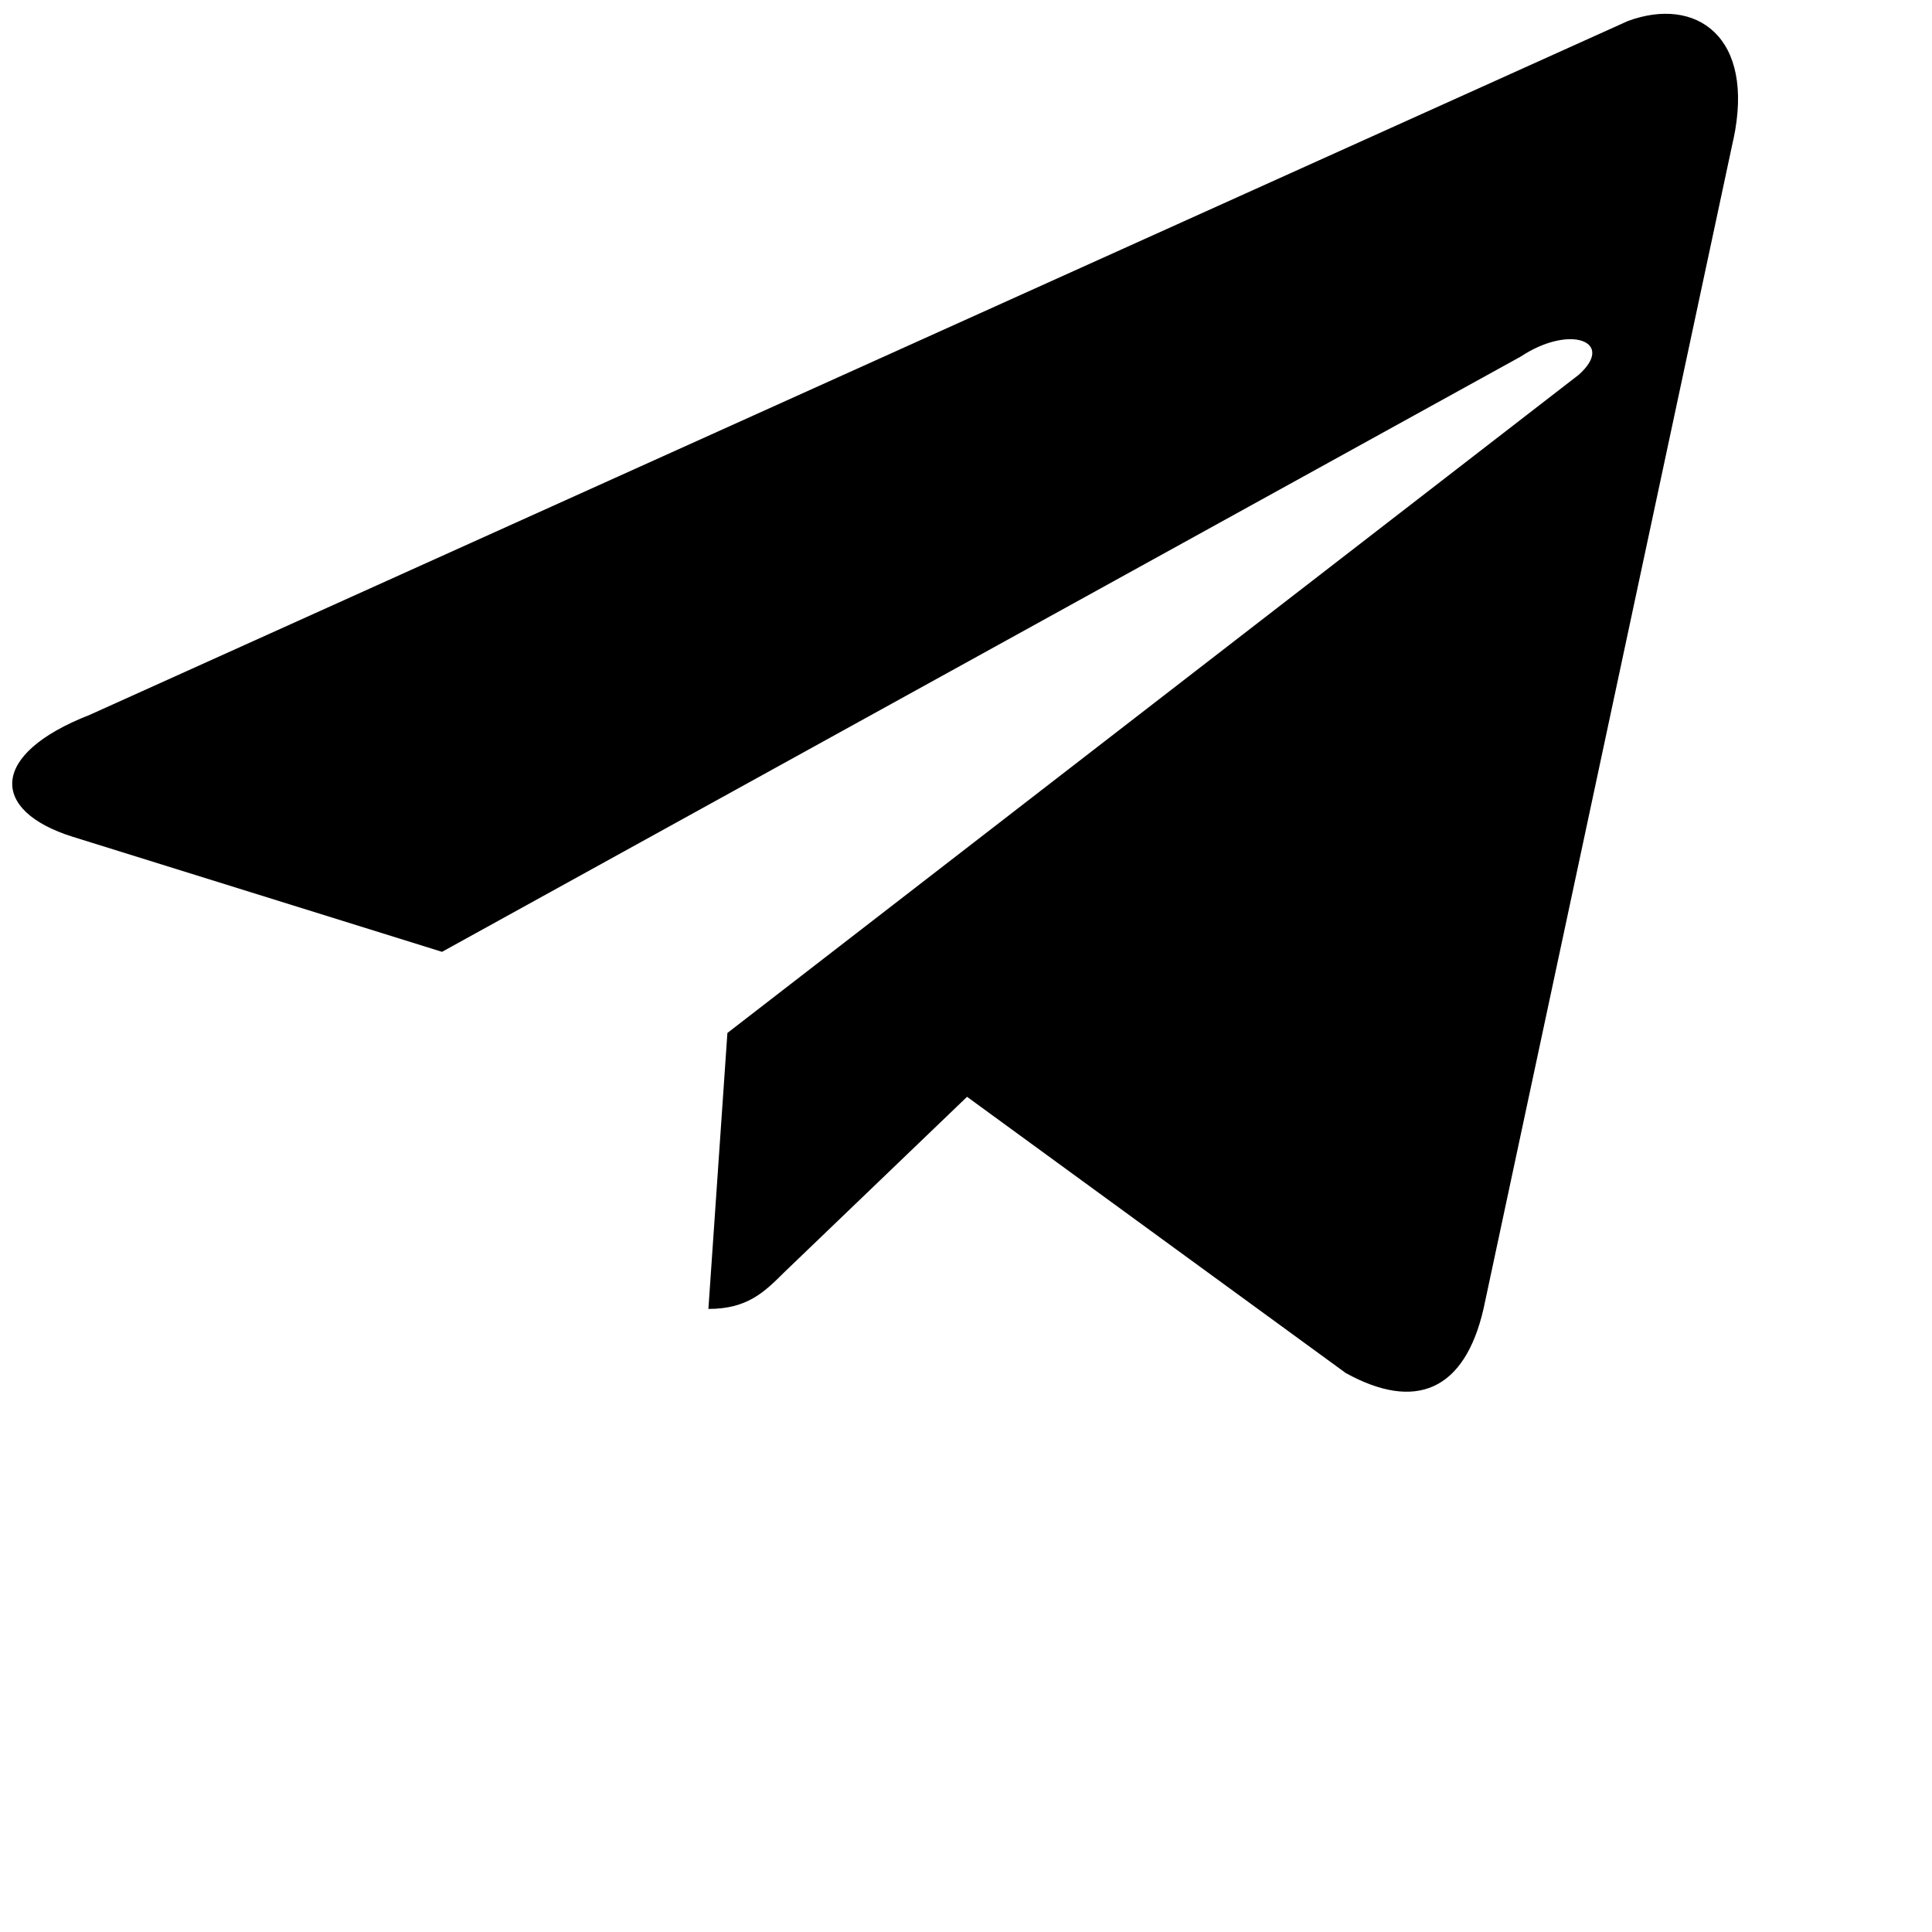 <svg xmlns="http://www.w3.org/2000/svg" viewBox="0 0 24 24" fill="currentColor">
  <path d="M9.036 12.832 8.8 16.26c.484 0 .694-.208.945-.458l2.268-2.177 4.704 3.431c.862.476 1.476.226 1.712-.798l3.102-14.52h.001c.276-1.287-.465-1.79-1.312-1.476L1.115 8.88c-1.256.49-1.237 1.193-.214 1.514l4.59 1.43L18.89 4.43c.62-.41 1.183-.183.72.227"/>
</svg>

